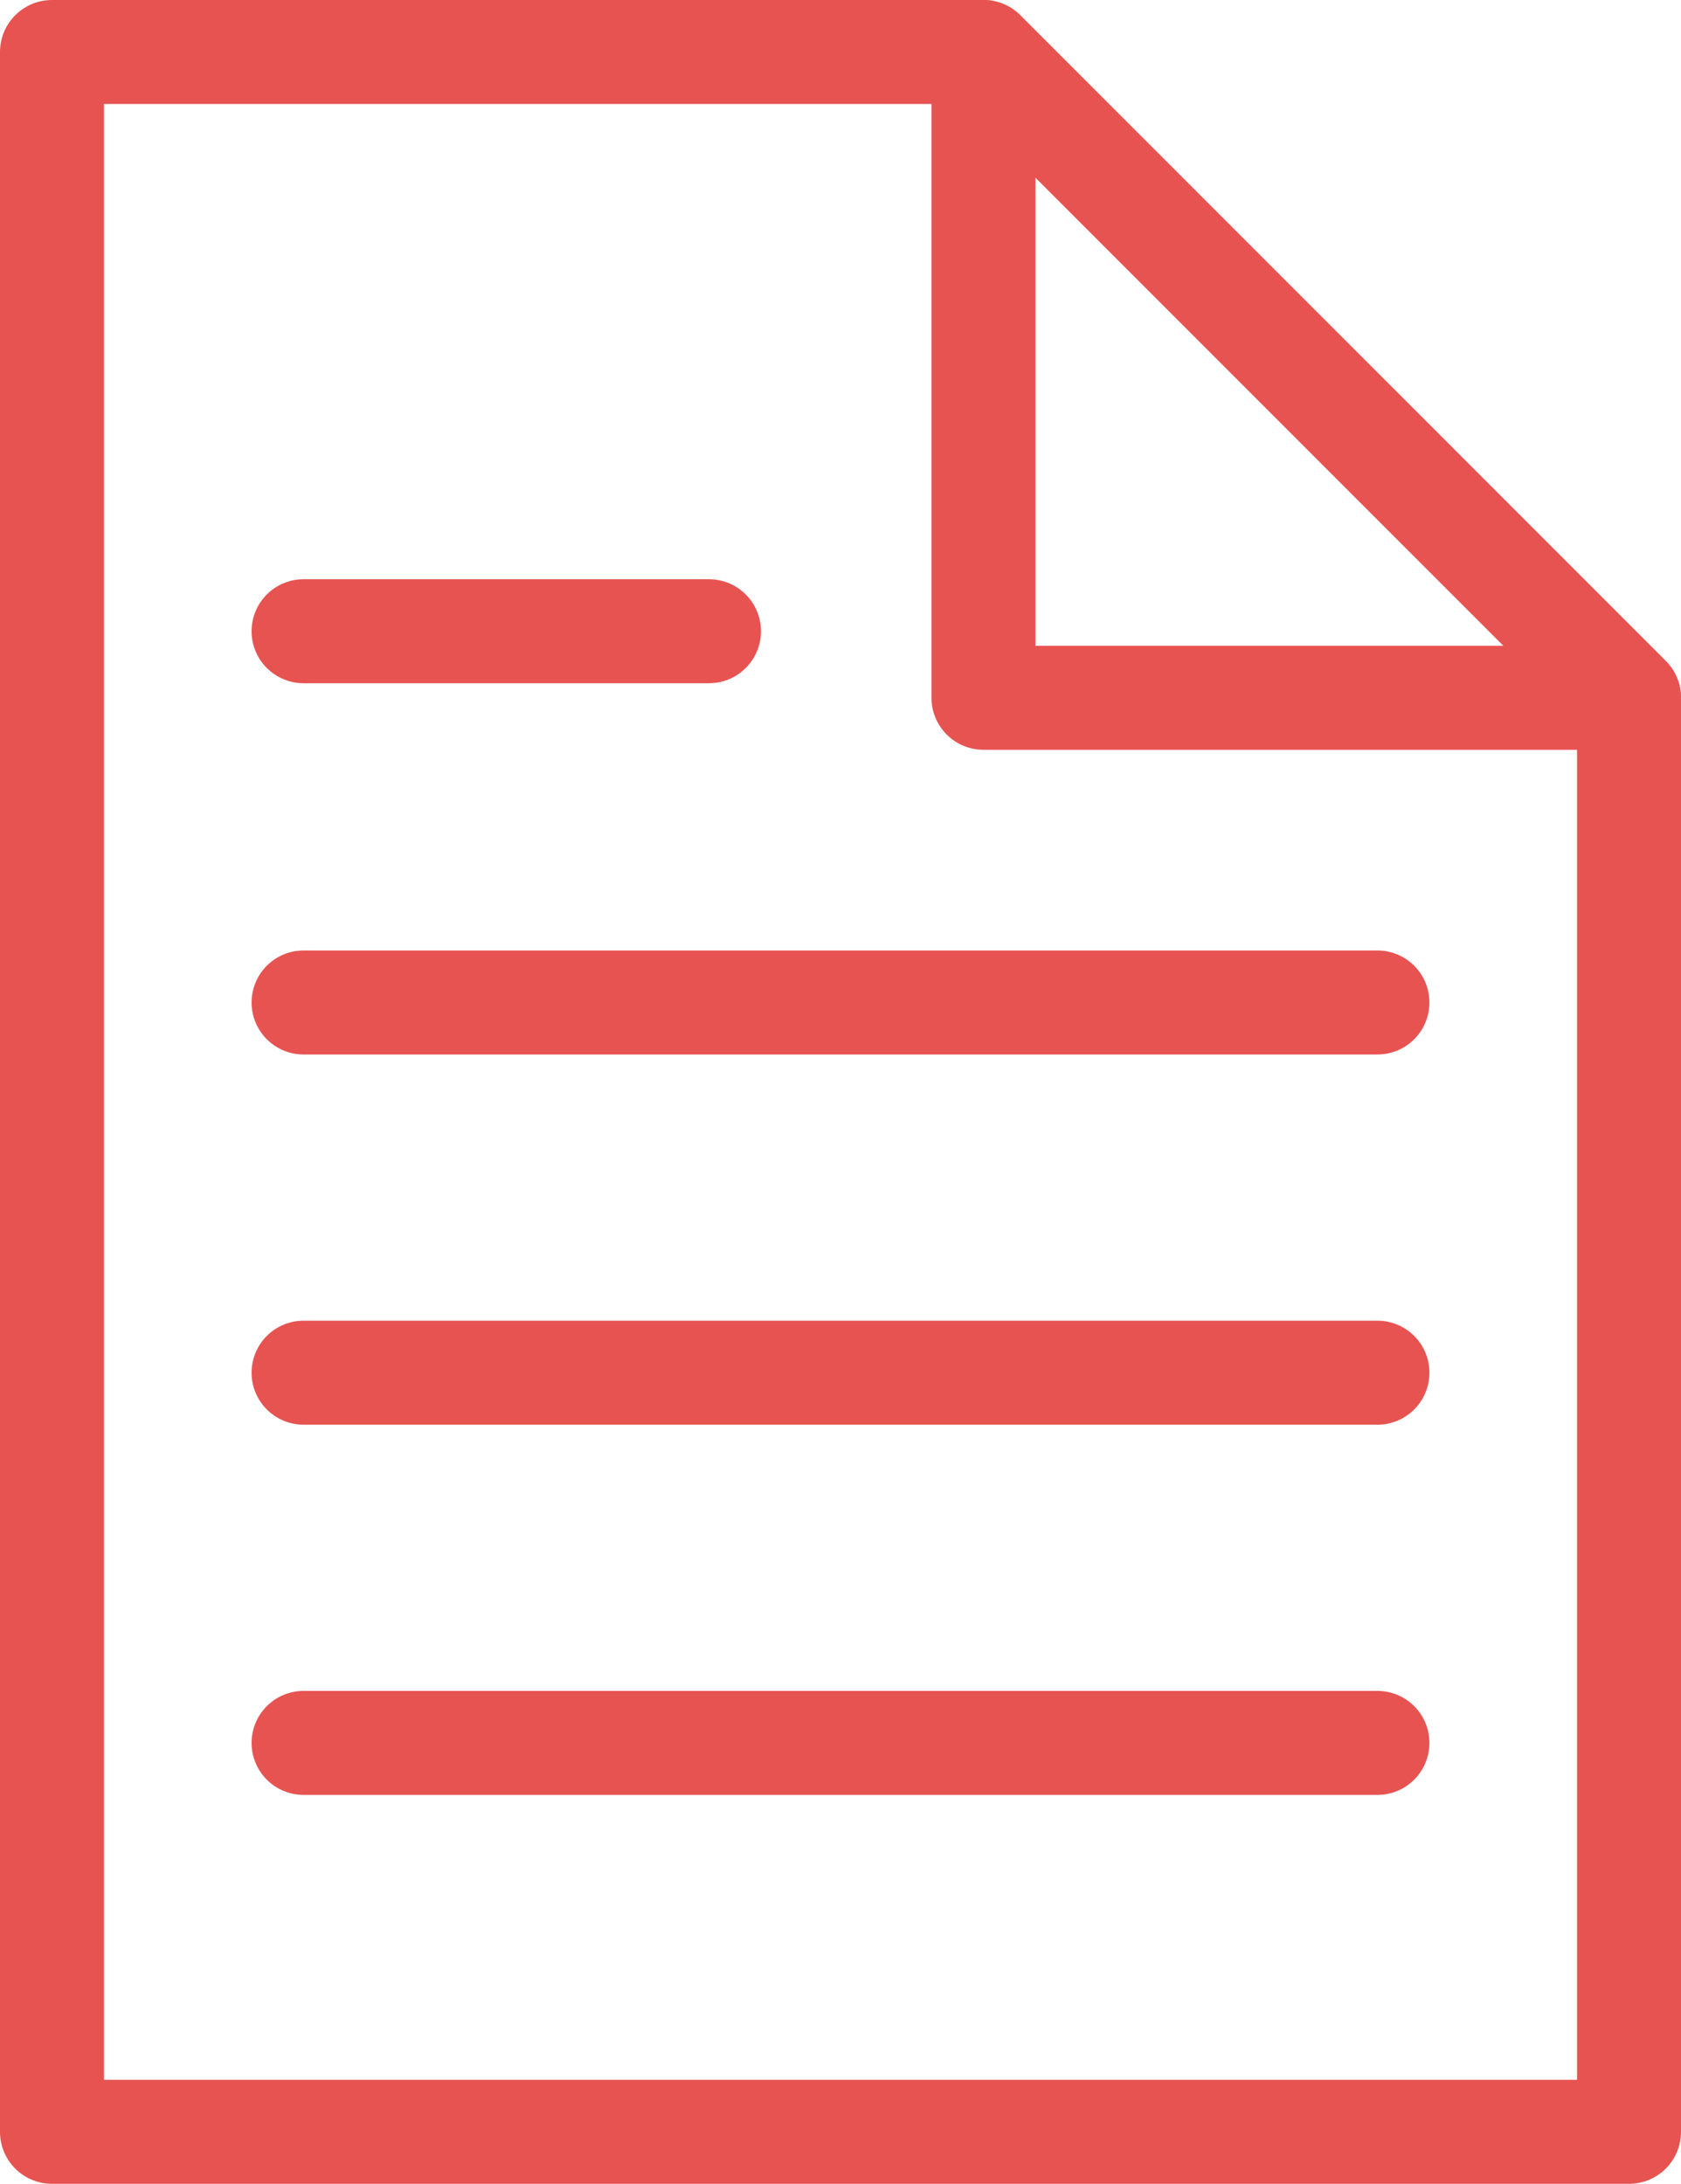 <svg xmlns="http://www.w3.org/2000/svg" viewBox="0 0 16.17 21"><defs><style>.cls-1{fill:none;stroke:#e75351;stroke-linecap:round;stroke-linejoin:round;}</style></defs><title>Ресурс 2</title><g id="Слой_2" data-name="Слой 2"><g id="Layer_1" data-name="Layer 1"><line class="cls-1" x1="2.92" y1="6.07" x2="6.82" y2="6.07"/><polygon class="cls-1" points="9.46 0.5 0.5 0.5 0.5 20.5 15.67 20.5 15.67 6.71 9.46 0.5"/><polygon class="cls-1" points="9.46 6.71 15.67 6.71 9.46 0.5 9.46 6.71"/><line class="cls-1" x1="2.92" y1="9.64" x2="13.25" y2="9.64"/><line class="cls-1" x1="2.92" y1="13.2" x2="13.25" y2="13.2"/><line class="cls-1" x1="2.92" y1="16.76" x2="13.25" y2="16.76"/></g></g></svg>
